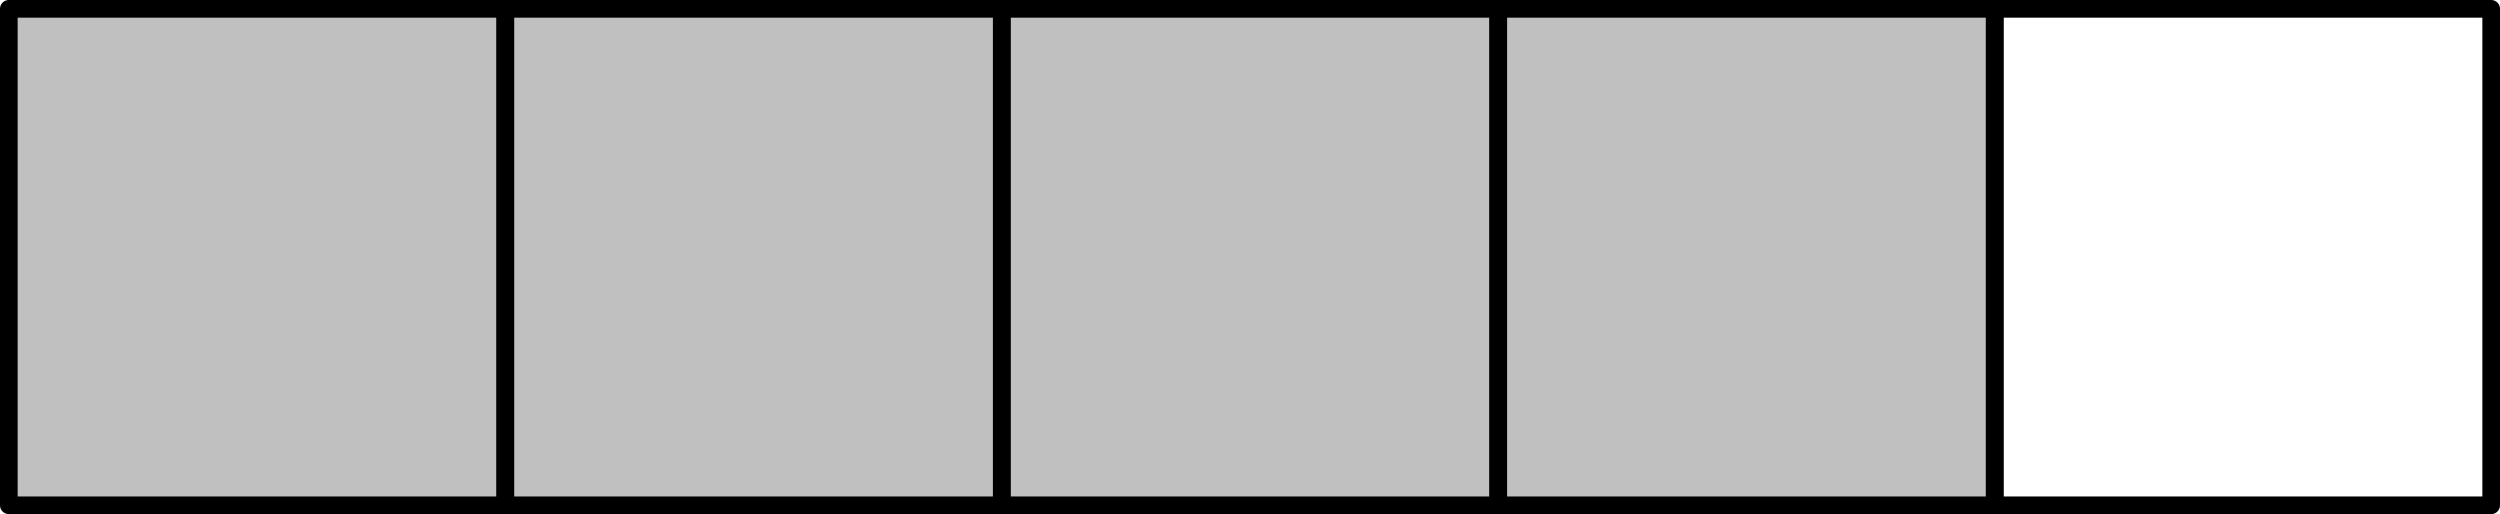 <?xml version='1.0' encoding='ISO-8859-1'?>
<!DOCTYPE svg PUBLIC "-//W3C//DTD SVG 1.1//EN" "http://www.w3.org/Graphics/SVG/1.1/DTD/svg11.dtd">
<!-- This file was generated by dvisvgm 1.0.11 () -->
<!-- Sun Feb 21 12:16:23 2021 -->
<svg height='29.256pt' version='1.1' viewBox='56.621 54.06 142.264 29.256' width='142.264pt' xmlns='http://www.w3.org/2000/svg' xmlns:xlink='http://www.w3.org/1999/xlink'>
<g id='page1'>
<g transform='matrix(1 0 0 1 57.123 82.814)'>
<path d='M 0 0L 113.008 0L 113.008 -28.252L 0 -28.252L 0 0Z' fill='#c0c0c0'/>
</g>
<g transform='matrix(1 0 0 1 57.123 82.814)'>
<path d='M 0 0L 28.252 0L 28.252 -28.252L 0 -28.252L 0 0Z' fill='none' stroke='#000000' stroke-linecap='round' stroke-linejoin='round' stroke-miterlimit='10.037' stroke-width='1.004'/>
</g>
<g transform='matrix(1 0 0 1 57.123 82.814)'>
<path d='M 28.252 0L 56.504 0L 56.504 -28.252L 28.252 -28.252L 28.252 0Z' fill='none' stroke='#000000' stroke-linecap='round' stroke-linejoin='round' stroke-miterlimit='10.037' stroke-width='1.004'/>
</g>
<g transform='matrix(1 0 0 1 57.123 82.814)'>
<path d='M 56.504 0L 84.756 0L 84.756 -28.252L 56.504 -28.252L 56.504 0Z' fill='none' stroke='#000000' stroke-linecap='round' stroke-linejoin='round' stroke-miterlimit='10.037' stroke-width='1.004'/>
</g>
<g transform='matrix(1 0 0 1 57.123 82.814)'>
<path d='M 84.756 0L 113.008 0L 113.008 -28.252L 84.756 -28.252L 84.756 0Z' fill='none' stroke='#000000' stroke-linecap='round' stroke-linejoin='round' stroke-miterlimit='10.037' stroke-width='1.004'/>
</g>
<g transform='matrix(1 0 0 1 57.123 82.814)'>
<path d='M 113.008 0L 141.26 0L 141.26 -28.252L 113.008 -28.252L 113.008 0Z' fill='none' stroke='#000000' stroke-linecap='round' stroke-linejoin='round' stroke-miterlimit='10.037' stroke-width='1.004'/>
</g></g>
</svg>

